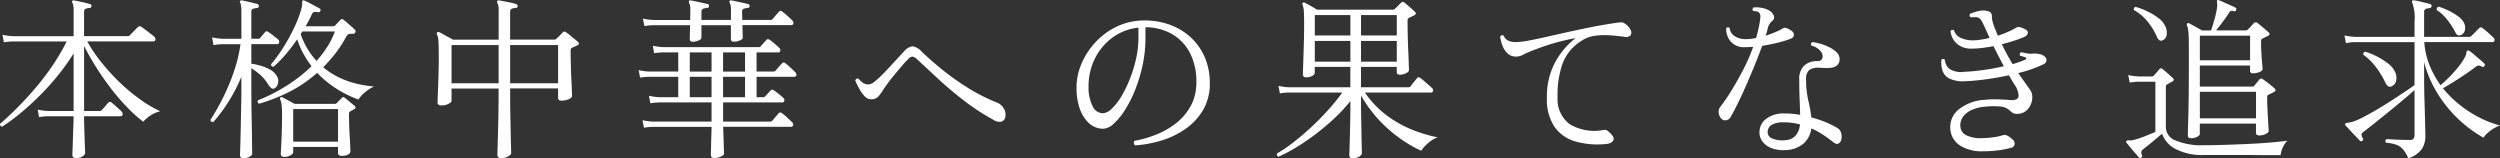 <svg xmlns="http://www.w3.org/2000/svg" width="324.518" height="20.543" viewBox="0 0 324.518 20.543">
  <rect x="0" y="0" width="324.518" height="20.543" fill="#333333" stroke="none"/>
  <g id="lead" transform="translate(-2596.906 -489.689)">
    <path id="パス_1141" data-name="パス 1141" d="M2606.8,510.21c-.333,0-.5-.128-.5-.385q0-.09.022-.657t.045-1.357c.015-.529.034-1.064.057-1.608s.034-1.018.034-1.426h-3.282a7.58,7.58,0,0,0-1.2.113l-.18-.973a7.921,7.921,0,0,0,1.381.181h3.282v-7.471a27.261,27.261,0,0,1-1.936,2.728,33.461,33.461,0,0,1-2.342,2.626q-1.248,1.257-2.525,2.32a25.079,25.079,0,0,1-2.478,1.834.318.318,0,0,1-.216-.135.293.293,0,0,1-.057-.227q1.109-.951,2.31-2.162t2.377-2.6a33.068,33.068,0,0,0,2.2-2.909,26.081,26.081,0,0,0,1.767-3.034h-6.928a8.247,8.247,0,0,0-1.223.113l-.18-.973a7.905,7.905,0,0,0,1.38.181h7.856V491.1a2.39,2.39,0,0,0-.158-1.064.163.163,0,0,1,0-.249.218.218,0,0,1,.2-.046c.257.046.6.117,1.042.215s.784.186,1.041.261c.15.045.211.135.18.271a.2.2,0,0,1-.225.227,2.119,2.119,0,0,0-.487.1c-.159.053-.238.192-.238.418v3.147h5.682a.262.262,0,0,0,.226-.091l.329-.328c.158-.158.317-.32.475-.487a2.826,2.826,0,0,1,.306-.294.286.286,0,0,1,.385-.022,5.165,5.165,0,0,1,.5.351q.339.259.7.531a5.233,5.233,0,0,1,.52.431.371.371,0,0,1,.136.373c-.03.144-.1.215-.227.215h-8.625a19.476,19.476,0,0,0,1.812,2.683,26.448,26.448,0,0,0,2.365,2.6,24.055,24.055,0,0,0,2.649,2.219,15.864,15.864,0,0,0,2.66,1.573,3.8,3.8,0,0,0-1.3.566,4.339,4.339,0,0,0-.917.792,19.078,19.078,0,0,1-2.15-1.947,28.5,28.5,0,0,1-2.106-2.467q-1.017-1.335-1.89-2.728t-1.528-2.705V504.1h2.037a.343.343,0,0,0,.249-.114q.092-.09.261-.282t.351-.408c.12-.143.2-.237.249-.283a.287.287,0,0,1,.407-.023,3.829,3.829,0,0,1,.407.34q.273.249.544.487a3.188,3.188,0,0,1,.362.351.492.492,0,0,1,.136.418c-.03.129-.129.193-.295.193h-4.708q0,.612.023,1.381c.014.513.03,1.011.045,1.494s.03.894.046,1.234.022.554.022.645c0,.136-.1.283-.317.441A1.359,1.359,0,0,1,2606.8,510.21Z" fill="#fff"/>
    <path id="パス_1142" data-name="パス 1142" d="M2628.535,510.232c-.316,0-.474-.135-.474-.407,0-.045.006-.279.022-.7s.03-.963.045-1.619.03-1.37.046-2.139.029-1.532.045-2.287.022-1.441.022-2.06v-1.358a21.227,21.227,0,0,1-1.731,3.316,19.47,19.47,0,0,1-1.913,2.547c-.243.03-.363-.068-.363-.295a28.727,28.727,0,0,0,1.562-2.739,27.618,27.618,0,0,0,1.427-3.373,19.668,19.668,0,0,0,.905-3.69h-2.309a7.439,7.439,0,0,0-1.2.114l-.181-1a7.911,7.911,0,0,0,1.381.182h2.422V491.1a3.937,3.937,0,0,0-.045-.668,1.49,1.49,0,0,0-.113-.4c-.061-.091-.061-.166,0-.227a.223.223,0,0,1,.227-.068q.361.069.984.215t1.03.261a.263.263,0,0,1,.181.271.273.273,0,0,1-.249.249,2.638,2.638,0,0,0-.486.091c-.159.045-.239.181-.239.407v3.487h.907a.264.264,0,0,0,.225-.091c.076-.091.19-.222.34-.4s.257-.3.317-.374c.12-.136.264-.136.43,0a7.393,7.393,0,0,1,.634.453c.271.212.475.377.611.5a.382.382,0,0,1,.148.4c-.039.144-.118.215-.239.215h-3.373v2.536a8.956,8.956,0,0,1,1.156.249,6.013,6.013,0,0,1,1.245.5,2.211,2.211,0,0,1,.882.815,1.173,1.173,0,0,1,.17,1,.939.939,0,0,1-.441.634.363.363,0,0,1-.408-.023,2.184,2.184,0,0,1-.43-.5,5.464,5.464,0,0,0-.974-1.188,9.227,9.227,0,0,0-1.2-.9v2.468q0,1,.012,2.128t.034,2.241q.023,1.11.034,2.038t.023,1.528c.007.4.011.637.011.713,0,.136-.122.264-.363.385A1.657,1.657,0,0,1,2628.535,510.232Zm2.016-7.085a.281.281,0,0,1-.137-.453,19.251,19.251,0,0,0,2.083-.951,23.144,23.144,0,0,0,2.445-1.482,17.971,17.971,0,0,0,2.4-1.981,12.763,12.763,0,0,1-1.065-1.641,10.912,10.912,0,0,1-.792-1.846,22.45,22.45,0,0,1-1.46,1.914,16.53,16.53,0,0,1-1.595,1.641c-.227,0-.34-.106-.34-.317a18.879,18.879,0,0,0,1.607-2.207,24.037,24.037,0,0,0,1.415-2.581,15.406,15.406,0,0,0,.94-2.5,2.677,2.677,0,0,0,.079-.452c.007-.121.011-.219.011-.3-.015-.12,0-.2.046-.226a.242.242,0,0,1,.249,0,6.131,6.131,0,0,1,.6.294q.374.2.747.4c.249.129.449.238.6.329a.174.174,0,0,1,.125.135.516.516,0,0,1-.012.182.257.257,0,0,1-.316.158h-.046a1.439,1.439,0,0,0-.43-.023c-.136.015-.249.129-.34.34q-.157.361-.362.747c-.136.257-.279.513-.43.77h3.532a.429.429,0,0,0,.317-.114l.656-.7a.283.283,0,0,1,.453,0q.157.112.442.362l.553.487q.273.237.431.4a.311.311,0,0,1,.067.362c-.044.121-.166.181-.361.181a1.587,1.587,0,0,0-.532.056.932.932,0,0,0-.306.374,15.84,15.84,0,0,1-1.392,2.128,19.479,19.479,0,0,1-1.574,1.789,9.957,9.957,0,0,0,2.207,1.392,11.471,11.471,0,0,0,2.3.781,14.737,14.737,0,0,0,2.083.317,5.616,5.616,0,0,0-1.177.769,3.827,3.827,0,0,0-.837.929,14.446,14.446,0,0,1-2.83-1.393,13.524,13.524,0,0,1-2.536-2.071,16.808,16.808,0,0,1-3.882,2.6A22.975,22.975,0,0,1,2630.551,503.147Zm3.214,6.9a.5.5,0,0,1-.294-.08.379.379,0,0,1-.114-.328c0-.09.015-.393.045-.9s.057-1.14.08-1.88.034-1.486.034-2.24a11.2,11.2,0,0,0-.057-1.336,2.23,2.23,0,0,0-.192-.7.234.234,0,0,1,.046-.249.215.215,0,0,1,.249-.022q.249.135.757.407t.827.452h5.251a.324.324,0,0,0,.227-.112l.328-.329.306-.306q.112-.135.192-.135a.5.5,0,0,1,.238.113c.136.106.339.271.612.5s.482.4.634.52c.18.167.166.31-.046.431l-.249.147c-.09.053-.181.1-.272.147a.482.482,0,0,0-.124.125.467.467,0,0,0-.034.214q0,.612.022,1.381c.015.514.039,1.016.069,1.506s.053.917.067,1.279.023.589.023.679a.5.5,0,0,1-.283.407,1.647,1.647,0,0,1-.872.182.557.557,0,0,1-.316-.091.378.378,0,0,1-.136-.339v-.725h-5.818v.7c0,.12-.113.249-.34.385A1.659,1.659,0,0,1,2633.765,510.052Zm1.2-1.97h5.818v-4.233h-5.818ZM2638,497.6a14.862,14.862,0,0,0,1.37-1.8,9.968,9.968,0,0,0,1.007-2.026h-4.21a2.114,2.114,0,0,0-.125.181c-.038.061-.071.121-.1.181a9.946,9.946,0,0,0,.894,1.913A9.573,9.573,0,0,0,2638,497.6Z" fill="#fff"/>
    <path id="パス_1143" data-name="パス 1143" d="M2661.972,510.21q-.5,0-.5-.385,0-.113.022-.906t.057-2q.033-1.21.056-2.546t.023-2.491v-.7h-6.112v1.608q0,.182-.408.384a2.03,2.03,0,0,1-.927.2.68.68,0,0,1-.329-.08.338.338,0,0,1-.147-.328q0-.137.022-.747c.015-.407.035-.906.057-1.494s.041-1.219.057-1.891.022-1.324.022-1.958c0-.77-.014-1.369-.045-1.8a2.437,2.437,0,0,0-.2-.94.2.2,0,0,1,.045-.249.211.211,0,0,1,.249-.023c.106.046.273.133.5.26s.461.257.7.386.438.237.589.328h5.931V491.1a2.045,2.045,0,0,0-.181-1.064.217.217,0,0,1,.023-.249.22.22,0,0,1,.2-.046c.18.031.411.072.69.125s.562.109.849.17a6.676,6.676,0,0,1,.7.181.264.264,0,0,1,.181.271.225.225,0,0,1-.249.227,2.133,2.133,0,0,0-.487.1q-.238.079-.238.418v3.6h5.75a.307.307,0,0,0,.227-.091q.157-.135.453-.43c.2-.2.332-.339.407-.43a.3.3,0,0,1,.43,0,3.577,3.577,0,0,1,.464.351c.2.174.412.344.622.509a5.861,5.861,0,0,1,.454.385.263.263,0,0,1,.113.249.277.277,0,0,1-.2.2c-.121.06-.235.113-.34.158s-.219.1-.339.159a.324.324,0,0,0-.182.317q0,.837.023,1.822t.068,1.89q.047.906.068,1.517c.015.407.023.642.023.7,0,.151-.14.29-.419.419a2.284,2.284,0,0,1-.962.192q-.43,0-.43-.34v-1.245h-6.226v.725q0,1.133.022,2.411t.046,2.422c.015.763.031,1.4.045,1.924s.023.827.023.917q0,.182-.351.407A1.712,1.712,0,0,1,2661.972,510.21Zm-6.452-9.711h6.112v-4.958h-6.112Zm7.606,0h6.226v-4.958h-6.226Z" fill="#fff"/>
    <path id="パス_1144" data-name="パス 1144" d="M2689.658,510.21q-.475,0-.475-.385c0-.075,0-.253.01-.532s.016-.611.024-1,.018-.77.033-1.154.022-.713.022-.985h-7.56a8.113,8.113,0,0,0-1.223.113l-.18-.974a7.816,7.816,0,0,0,1.38.182h7.583v-2.491h-6.722a7.807,7.807,0,0,0-1.223.114l-.181-.974a7.912,7.912,0,0,0,1.38.182h2.423v-2.649h-3.758a7.57,7.57,0,0,0-1.2.113l-.18-.974a7.719,7.719,0,0,0,1.38.181h3.758v-2.49h-1.925a7.673,7.673,0,0,0-1.2.113l-.181-.973a7.828,7.828,0,0,0,1.38.181h12.384a.264.264,0,0,0,.226-.09q.157-.181.408-.453c.166-.181.278-.309.339-.385a.29.29,0,0,1,.431-.023,6.261,6.261,0,0,1,.656.51c.271.234.468.411.589.532a.368.368,0,0,1,.135.373c-.03.144-.1.215-.226.215h-2.853v2.49h2.2a.336.336,0,0,0,.249-.09c.075-.091.218-.256.429-.5s.355-.4.431-.476a.263.263,0,0,1,.407-.022,4.885,4.885,0,0,1,.668.555q.419.4.646.622a.441.441,0,0,1,.135.4c-.031.129-.129.193-.295.193h-4.867v2.649H2696a.243.243,0,0,0,.227-.114c.09-.091.215-.222.374-.4s.274-.3.35-.374a.275.275,0,0,1,.407,0c.167.106.377.261.634.465a6.974,6.974,0,0,1,.589.509.368.368,0,0,1,.136.373c-.03.144-.106.215-.227.215h-7.719v2.491h6.112a.336.336,0,0,0,.249-.091c.076-.091.219-.256.431-.5s.354-.408.429-.5a.274.274,0,0,1,.408,0,5.448,5.448,0,0,1,.679.555q.429.4.634.6a.443.443,0,0,1,.147.419.277.277,0,0,1-.3.193h-8.784q.022.543.046,1.313c.014.513.03.981.044,1.4s.023.686.023.792-.14.241-.418.362A2.041,2.041,0,0,1,2689.658,510.21Zm-2.785-15.1c-.286,0-.43-.113-.43-.339,0-.121,0-.354.011-.7s.02-.716.034-1.109h-4.731a7.541,7.541,0,0,0-1.2.113l-.2-.973a8.089,8.089,0,0,0,1.4.181h4.731c.015-.257.023-.487.023-.691V491.1a2.215,2.215,0,0,0-.158-1.064.247.247,0,0,1,0-.249.307.307,0,0,1,.226-.046q.249.047.668.136l.837.181c.279.061.5.113.668.159.151.015.212.106.182.271a.225.225,0,0,1-.249.227,2.312,2.312,0,0,0-.476.1.382.382,0,0,0-.249.418v1.042h3.826V491.1a2.212,2.212,0,0,0-.159-1.064.192.192,0,0,1,0-.249.309.309,0,0,1,.227-.046q.249.047.667.136l.838.181c.28.061.5.113.668.159.12.015.181.106.181.271a.225.225,0,0,1-.249.227,2.329,2.329,0,0,0-.476.1.382.382,0,0,0-.249.418q0,.2.012.465c.007.173.011.365.011.577h3.668a.34.34,0,0,0,.249-.091c.075-.09.219-.256.43-.5s.354-.407.43-.5a.273.273,0,0,1,.407,0,8.052,8.052,0,0,1,.657.543q.431.385.656.612a.5.5,0,0,1,.137.419c-.032.128-.129.192-.3.192h-6.316q.022.611.033,1.1c.008.324.012.5.012.532,0,.136-.129.257-.385.362a1.9,1.9,0,0,1-.724.158q-.431,0-.43-.339V492.96h-3.826v1.63c0,.136-.129.257-.385.362A1.853,1.853,0,0,1,2686.873,495.11Zm-.43,3.871h2.829v-2.49h-2.829Zm0,3.329h2.829v-2.649h-2.829Zm4.324-3.329h2.852v-2.49h-2.852Zm0,3.329h2.852v-2.649h-2.852Z" fill="#fff"/>
    <path id="パス_1145" data-name="パス 1145" d="M2725.878,505.252a29.011,29.011,0,0,1-3.791-2.467q-1.8-1.381-3.34-2.807t-2.829-2.626a1.034,1.034,0,0,0-.589-.317.853.853,0,0,0-.543.339,9.874,9.874,0,0,0-.747.8q-.454.532-.963,1.143t-.928,1.178c-.279.376-.494.686-.645.927a5.924,5.924,0,0,1-.543.747,1.224,1.224,0,0,1-1,.408,1.151,1.151,0,0,1-.849-.43,4.918,4.918,0,0,1-.7-1q-.306-.565-.486-1a.363.363,0,0,1,.158-.227.288.288,0,0,1,.249-.022,4.956,4.956,0,0,0,.543.509,1.26,1.26,0,0,0,.815.238,1.322,1.322,0,0,0,.713-.34,9.953,9.953,0,0,0,.962-.86q.522-.521,1.065-1.109t1.03-1.121q.486-.531.8-.849a1.721,1.721,0,0,1,1.121-.668,2.008,2.008,0,0,1,1.166.691q1.245,1.2,2.784,2.433a33.166,33.166,0,0,0,3.316,2.332,24.175,24.175,0,0,0,3.77,1.891,1.665,1.665,0,0,1,.747.667,1.424,1.424,0,0,1,.249,1.053.78.78,0,0,1-.5.713A1.368,1.368,0,0,1,2725.878,505.252Z" fill="#fff"/>
    <path id="パス_1146" data-name="パス 1146" d="M2744.259,508.558a.376.376,0,0,1-.169-.3.36.36,0,0,1,.1-.294,14.351,14.351,0,0,0,2.819-.815,10.4,10.4,0,0,0,2.592-1.494,7.155,7.155,0,0,0,1.89-2.253,6.313,6.313,0,0,0,.713-3.045,8.036,8.036,0,0,0-.838-3.8,6,6,0,0,0-2.32-2.445,6.932,6.932,0,0,0-3.452-.883v1.4a16.6,16.6,0,0,1-.373,3.532,20.134,20.134,0,0,1-.974,3.214,15.25,15.25,0,0,1-1.336,2.626,8.436,8.436,0,0,1-1.46,1.766,2.117,2.117,0,0,1-1.336.634,2.782,2.782,0,0,1-2.082-.951,4.91,4.91,0,0,1-1-1.754,8.234,8.234,0,0,1-.385-2.7,7.758,7.758,0,0,1,.634-3.012,9.536,9.536,0,0,1,1.811-2.795,9.158,9.158,0,0,1,2.8-2.06,8.192,8.192,0,0,1,3.61-.781,9.309,9.309,0,0,1,3.35.588,8.083,8.083,0,0,1,2.683,1.664,7.5,7.5,0,0,1,1.777,2.569,8.4,8.4,0,0,1,.634,3.306,6.757,6.757,0,0,1-.848,3.452,7.8,7.8,0,0,1-2.253,2.456,10.926,10.926,0,0,1-3.124,1.528A14.992,14.992,0,0,1,2744.259,508.558Zm-4.21-4.166a1.813,1.813,0,0,0,1.154-.577,7.147,7.147,0,0,0,1.245-1.585,15.37,15.37,0,0,0,1.12-2.286,17.142,17.142,0,0,0,.816-2.672,12.79,12.79,0,0,0,.3-2.75v-1.245a6.821,6.821,0,0,0-3.35,1.279,7.449,7.449,0,0,0-2.3,2.728,8.082,8.082,0,0,0-.826,3.667,5.275,5.275,0,0,0,.51,2.479A1.5,1.5,0,0,0,2740.049,504.392Z" fill="#fff"/>
    <path id="パス_1147" data-name="パス 1147" d="M2772.534,510.232q-.475,0-.475-.361c0-.091.007-.351.022-.782s.03-.958.045-1.584.03-1.291.046-1.992.022-1.377.022-2.027v-.678a20.9,20.9,0,0,1-2.173,2.331,31.458,31.458,0,0,1-2.467,2.06,28.874,28.874,0,0,1-2.479,1.676,19.333,19.333,0,0,1-2.208,1.154.3.3,0,0,1-.18-.43,17.692,17.692,0,0,0,1.969-1.325q1.086-.825,2.241-1.878t2.252-2.253a28.037,28.037,0,0,0,2-2.445h-6.905a7.421,7.421,0,0,0-1.2.114l-.182-.974a7.937,7.937,0,0,0,1.381.181h7.946V498.37h-4.618v.747q0,.25-.34.43a1.651,1.651,0,0,1-.792.182.454.454,0,0,1-.294-.091.415.415,0,0,1-.113-.34c0-.09.007-.369.023-.837s.034-1.026.056-1.675.041-1.313.057-1.993.022-1.29.022-1.833q0-1.155-.034-1.743a2.766,2.766,0,0,0-.17-.906.21.21,0,0,1,.024-.249.239.239,0,0,1,.271-.022c.09.045.237.124.442.237s.411.23.622.351.384.226.52.317h9.87a.307.307,0,0,0,.227-.091l.793-.792a.316.316,0,0,1,.474-.022l.409.339c.18.151.358.306.531.464s.3.283.4.374q.273.249-.067.452c-.107.046-.224.1-.352.17s-.245.125-.35.17a.345.345,0,0,0-.136.113.619.619,0,0,0-.045.295q0,.77.023,1.822t.067,2.06q.045,1.008.068,1.709c.015.468.023.724.023.77q0,.249-.407.43a1.856,1.856,0,0,1-.748.181c-.287,0-.43-.113-.43-.34v-.679h-4.641v2.649h6.113a.417.417,0,0,0,.339-.136,6.309,6.309,0,0,1,.408-.543c.2-.241.332-.408.407-.5.1-.151.249-.159.43-.023a3.991,3.991,0,0,1,.476.374c.2.173.4.347.6.52s.35.306.441.4a.406.406,0,0,1,.136.385.233.233,0,0,1-.249.2h-8.6a12.666,12.666,0,0,0,2.966,3.068,14.7,14.7,0,0,0,3.351,1.833,18.755,18.755,0,0,0,3.124.917,4.094,4.094,0,0,0-1.28.793,4.759,4.759,0,0,0-.848.95,16.441,16.441,0,0,1-2.536-1.448,17.893,17.893,0,0,1-2.785-2.377,17.007,17.007,0,0,1-2.49-3.351v1.358q0,.657.023,1.642t.034,1.969c.008.656.018,1.222.034,1.7s.022.758.022.849q0,.2-.35.419A1.51,1.51,0,0,1,2772.534,510.232Zm-4.958-15.937h4.618v-2.648h-4.618Zm0,3.4h4.618V495h-4.618Zm6-3.4h4.641v-2.648h-4.641Zm0,3.4h4.641V495h-4.641Z" fill="#fff"/>
    <path id="パス_1148" data-name="パス 1148" d="M2805.427,508.376a10.566,10.566,0,0,1-4.03-.328,4.985,4.985,0,0,1-2.716-1.913,6.364,6.364,0,0,1-.974-3.735,9.377,9.377,0,0,1,1.075-4.641,9.936,9.936,0,0,1,2.66-3.124,27.533,27.533,0,0,0-2.818.657,31.668,31.668,0,0,0-3.045,1.063,8.033,8.033,0,0,0-.928.419,2.013,2.013,0,0,1-.928.261,1.563,1.563,0,0,1-1.143-.431,2.654,2.654,0,0,1-.657-1.029,5.412,5.412,0,0,1-.282-1.1.294.294,0,0,1,.452-.159,1.243,1.243,0,0,0,.554.634,2.226,2.226,0,0,0,1.053.2,9.507,9.507,0,0,0,1.63-.193q1.041-.192,2.389-.5t2.875-.645q1.527-.339,3.09-.645t3.01-.509a4.951,4.951,0,0,1,.691-.068.737.737,0,0,1,.464.181,2,2,0,0,1,.736.837.645.645,0,0,1-.034.679.825.825,0,0,1-.77.182c-.558-.076-1.174-.14-1.844-.193a9.318,9.318,0,0,0-2,.057,4.108,4.108,0,0,0-1.811.7,5.914,5.914,0,0,0-2.434,3.034,12.4,12.4,0,0,0-.6,4.3,4,4,0,0,0,1.573,3.441,6.23,6.23,0,0,0,4.29.77,1.27,1.27,0,0,1,.4-.023.581.581,0,0,1,.305.182q.861.7.679,1.131T2805.427,508.376Z" fill="#fff"/>
    <path id="パス_1149" data-name="パス 1149" d="M2820.367,505.117a1.4,1.4,0,0,1-.361-.759,1.074,1.074,0,0,1,.249-.849,23.778,23.778,0,0,0,1.4-2.06q.769-1.245,1.529-2.705a24.1,24.1,0,0,0,1.3-2.977c-.18.015-.358.026-.531.034s-.344.011-.51.011a2.281,2.281,0,0,1-1.89-.747,2.5,2.5,0,0,1-.577-1.675.279.279,0,0,1,.453-.068,1.4,1.4,0,0,0,.7,1.087,2.533,2.533,0,0,0,1.312.362c.227,0,.46-.011.7-.034a4.827,4.827,0,0,0,.725-.125c.12-.422.226-.837.316-1.245s.159-.8.205-1.177a2.4,2.4,0,0,0,.022-.543.552.552,0,0,0-.2-.34.516.516,0,0,0-.339-.147l-.408-.056a.276.276,0,0,1-.057-.25.358.358,0,0,1,.125-.2,3.531,3.531,0,0,1,.917.034,3.291,3.291,0,0,1,.917.26,1.464,1.464,0,0,1,.724.645.559.559,0,0,1-.09.781,1.84,1.84,0,0,0-.374.4,1.766,1.766,0,0,0-.237.531c-.031.152-.069.31-.114.476s-.106.347-.181.543q.7-.227,1.313-.486a8.081,8.081,0,0,0,1.019-.51c.18-.1.528.015,1.041.362a.641.641,0,0,1,.3.521q.012.318-.4.5a11.891,11.891,0,0,1-1.563.487q-1.017.26-2.15.441-.431,1.177-.984,2.536t-1.133,2.671q-.578,1.313-1.1,2.366t-.883,1.664a.778.778,0,0,1-.588.418A.677.677,0,0,1,2820.367,505.117Zm8.377,4.051a4.382,4.382,0,0,1-1.777-.214,2.683,2.683,0,0,1-1.257-.861,1.956,1.956,0,0,1-.407-1.369,2.118,2.118,0,0,1,.927-1.653,3.7,3.7,0,0,1,2.265-.656q.541,0,1.064.045c.346.03.686.076,1.018.136-.014-.664-.038-1.351-.067-2.06s-.046-1.532-.046-2.468a2.364,2.364,0,0,1,.657-1.879,2.41,2.41,0,0,1,1.63-.566.759.759,0,0,0,.6-.181.813.813,0,0,0,.147-.521,1.157,1.157,0,0,0-.408-.735,2.153,2.153,0,0,0-1.064-.578.313.313,0,0,1,.136-.452,5.887,5.887,0,0,1,1.087.226,6.888,6.888,0,0,1,1.165.464,3.441,3.441,0,0,1,.917.657,1.142,1.142,0,0,1,.362.8,1.027,1.027,0,0,1-.384.917,1.732,1.732,0,0,1-.917.283q-.532.022-.985,0a1.161,1.161,0,0,0-.226-.023h-.2a1.962,1.962,0,0,0-1.246.317,1.58,1.58,0,0,0-.384,1.245,11.824,11.824,0,0,0,.283,2.672,20.066,20.066,0,0,1,.4,2.219,13.634,13.634,0,0,1,2.106.724,10.831,10.831,0,0,1,1.29.656,1.07,1.07,0,0,1,.475.668,1.538,1.538,0,0,1,.023.781.78.78,0,0,1-.362.555c-.181.1-.4.049-.657-.148q-.567-.451-1.279-.939a9.774,9.774,0,0,0-1.6-.872,3.167,3.167,0,0,1-1,1.959A3.738,3.738,0,0,1,2828.744,509.168Zm-.068-1.29a1.826,1.826,0,0,0,1.3-.577,2.455,2.455,0,0,0,.577-1.46,7.909,7.909,0,0,0-2.128-.272,2.974,2.974,0,0,0-1.506.306,1.053,1.053,0,0,0-.554.849.88.88,0,0,0,.531.917A3.273,3.273,0,0,0,2828.676,507.878Z" fill="#fff"/>
    <path id="パス_1150" data-name="パス 1150" d="M2854.279,509.327a5.175,5.175,0,0,1-2.976-.769,2.76,2.76,0,0,1-1.235-2.151,2.956,2.956,0,0,1,1.076-2.5,5.878,5.878,0,0,1,3.362-1.256,12.388,12.388,0,0,1,1.584-.068q.656.023,1.178.045l.52.045a2.36,2.36,0,0,0,.476,0q.633-.043.678-.554a2.933,2.933,0,0,0-.611-1.551c-.1-.166-.211-.343-.316-.532s-.219-.381-.34-.577q-1.449.316-2.944.521t-2.715.249a3.945,3.945,0,0,1-2.118-.374,1.816,1.816,0,0,1-.871-1.086,3.6,3.6,0,0,1-.113-1.325.3.3,0,0,1,.237-.1.312.312,0,0,1,.216.125,1.7,1.7,0,0,0,.577,1.154,2.849,2.849,0,0,0,1.958.385q1.131-.045,2.5-.237t2.616-.487q-.318-.588-.657-1.245t-.679-1.359c-.484.091-.962.167-1.438.227a10.787,10.787,0,0,1-1.347.09,2.793,2.793,0,0,1-2-.656,2.575,2.575,0,0,1-.8-1.608.308.308,0,0,1,.453-.113,1.522,1.522,0,0,0,.928,1.008,3.7,3.7,0,0,0,1.449.3,7.141,7.141,0,0,0,1.1-.09q.576-.09,1.143-.227c-.091-.2-.182-.4-.271-.6s-.182-.4-.272-.6c-.031-.076-.064-.151-.1-.227s-.072-.143-.1-.2a4.055,4.055,0,0,0-.441-.8.823.823,0,0,0-.736-.261h-.566a.33.33,0,0,1-.113-.237.3.3,0,0,1,.09-.215,5.805,5.805,0,0,1,.7-.249,3.622,3.622,0,0,1,.793-.159,2.244,2.244,0,0,1,.95.125.589.589,0,0,1,.362.554,2.9,2.9,0,0,0,.068.668,6.476,6.476,0,0,0,.227.713c.075.2.154.4.237.6s.162.4.238.6a13.1,13.1,0,0,0,1.392-.532,8.8,8.8,0,0,0,.986-.509.665.665,0,0,1,.531-.057,2.717,2.717,0,0,1,.6.238q.453.227.385.532a.733.733,0,0,1-.453.487,12.467,12.467,0,0,1-1.268.475q-.769.249-1.652.475.339.7.691,1.347t.712,1.234a12.056,12.056,0,0,0,1.653-.589.153.153,0,0,0,.113-.147.156.156,0,0,0-.113-.147q-.137-.045-.294-.1a3.13,3.13,0,0,0-.385-.1.374.374,0,0,1-.034-.271.24.24,0,0,1,.17-.181,1.053,1.053,0,0,1,.158.022q.272.069.623.125a2.58,2.58,0,0,0,.622.034,2.876,2.876,0,0,1,1.336.158c.347.181.527.393.543.634a.578.578,0,0,1-.362.566,15.822,15.822,0,0,1-3.3,1.155q.406.588.78,1.109t.691.974a1.661,1.661,0,0,1,.351,1.143,2.3,2.3,0,0,1-.351,1.143,1.969,1.969,0,0,1-.691.7,1.921,1.921,0,0,1-.848.227,1.2,1.2,0,0,1-.679-.136c-.121-.091-.265-.211-.431-.362a1.923,1.923,0,0,0-1.166-.453,10.06,10.06,0,0,0-2,.023,5.115,5.115,0,0,0-1.607.385,2.911,2.911,0,0,0-1.177.86,1.9,1.9,0,0,0-.386,1.335,1.33,1.33,0,0,0,.714,1.1,4.176,4.176,0,0,0,2.072.4,10.857,10.857,0,0,0,1.471-.112,6.928,6.928,0,0,0,1.268-.272.777.777,0,0,1,.611.079,2.638,2.638,0,0,1,.611.464.687.687,0,0,1,.294.656.6.6,0,0,1-.5.454,12,12,0,0,1-1.641.316A14.748,14.748,0,0,1,2854.279,509.327Z" fill="#fff"/>
    <path id="パス_1151" data-name="パス 1151" d="M2874.856,510.142a.244.244,0,0,1-.338-.045c-.107-.136-.265-.325-.476-.566s-.419-.487-.623-.736-.358-.434-.464-.554c-.075-.106-.083-.189-.022-.249.06-.076.177-.1.35-.08a2.1,2.1,0,0,0,.759-.1,11.457,11.457,0,0,0,1.268-.431q.747-.294,1.38-.566v-6.52h-2.127a7.645,7.645,0,0,0-1.2.114l-.2-.973a8.027,8.027,0,0,0,1.4.18h1.652a.34.34,0,0,0,.249-.09q.136-.159.385-.43a3.91,3.91,0,0,0,.339-.407.288.288,0,0,1,.476,0l.419.35c.188.159.369.317.543.476s.291.268.351.328q.249.249-.09.43l-.658.362a.349.349,0,0,0-.135.114.6.6,0,0,0-.045.294v5.184a1.877,1.877,0,0,0,1.267,1.7,8.9,8.9,0,0,0,3.736.612q1.132,0,2.581-.045t2.976-.114q1.529-.068,2.9-.181t2.32-.249a2.883,2.883,0,0,0-.622.917,3.383,3.383,0,0,0-.261.962H2891.8q-.85,0-2-.011t-2.411-.011h-4.358a7.407,7.407,0,0,1-3.758-.8,3.569,3.569,0,0,1-1.72-1.958l-.725.611q-.429.363-.871.724c-.3.242-.562.453-.8.634a.891.891,0,0,0-.271.306.734.734,0,0,0,.067.509C2875.022,509.946,2874.993,510.052,2874.856,510.142Zm2.808-15.235a.46.46,0,0,1-.419.022.954.954,0,0,1-.373-.5,8.621,8.621,0,0,0-1.234-1.992,6.3,6.3,0,0,0-1.732-1.449.308.308,0,0,1,.227-.407,9.6,9.6,0,0,1,1.527.588,8.087,8.087,0,0,1,1.449.883,2.617,2.617,0,0,1,.872,1.064,1.871,1.871,0,0,1,.169,1.121A.883.883,0,0,1,2877.664,494.907Zm3.645,12.722c-.272,0-.408-.12-.408-.362q0-.182.068-2.615t.068-7.255q0-1.517-.012-2.388a12.927,12.927,0,0,0-.067-1.325,2.544,2.544,0,0,0-.17-.7.236.236,0,0,1,.045-.249.217.217,0,0,1,.249-.022c.166.09.431.238.793.441s.656.367.883.487h1.154c.136-.377.286-.86.453-1.449a11.124,11.124,0,0,0,.339-1.585,2.355,2.355,0,0,0,.012-.4,1.648,1.648,0,0,0-.034-.237c-.015-.136,0-.219.046-.249.044-.046.12-.046.225,0q.227.09.646.282t.838.374q.419.182.622.294c.135.046.173.144.113.295-.015.151-.113.211-.294.181a.626.626,0,0,0-.385-.045.723.723,0,0,0-.271.294q-.318.5-.793,1.132t-.861,1.109h3.827a.393.393,0,0,0,.293-.113,4.523,4.523,0,0,0,.409-.419c.165-.189.294-.328.384-.419a.327.327,0,0,1,.475,0c.091.061.234.174.431.34l.589.5q.292.249.407.362.294.249-.069.453l-.362.181c-.12.061-.233.113-.339.158a.458.458,0,0,0-.147.113.507.507,0,0,0-.057.3q0,.792.045,1.562c.03.513.065.947.1,1.3s.056.569.056.645q0,.294-.441.452a2.311,2.311,0,0,1-.759.159q-.431,0-.43-.34v-.679h-6.52v2.739h6.792a.339.339,0,0,0,.249-.09l.679-.815a.308.308,0,0,1,.475-.045c.091.06.241.169.453.328s.419.321.622.486.351.3.442.385c.181.181.15.333-.091.453-.1.061-.223.121-.351.182s-.245.112-.35.158a.337.337,0,0,0-.136.113.612.612,0,0,0-.046.294q0,.589.034,1.3t.069,1.369c.022.438.045.808.067,1.11s.034.475.034.521c0,.135-.132.268-.4.4a1.87,1.87,0,0,1-.826.192q-.431,0-.43-.362v-1.177h-7.29v1.335c0,.136-.116.265-.351.385A1.724,1.724,0,0,1,2881.309,507.629Zm1.154-10.119h6.52v-3.192h-6.52Zm0,7.538h7.29v-3.441h-7.29Z" fill="#fff"/>
    <path id="パス_1152" data-name="パス 1152" d="M2909.516,510.232a4.269,4.269,0,0,0-.68-1.154,2.177,2.177,0,0,0-.871-.6,5.006,5.006,0,0,0-1.324-.26.3.3,0,0,1,.067-.475q.273.022,1.166.068t1.868.044a.506.506,0,0,0,.475-.192.941.941,0,0,0,.113-.486v-5.8q-.543.5-1.437,1.245t-1.879,1.551q-.985.8-1.868,1.506t-1.426,1.109c-.181.136-.272.264-.272.385a.955.955,0,0,0,.159.452.2.2,0,0,1-.045.317.221.221,0,0,1-.34,0q-.159-.18-.532-.566c-.249-.256-.5-.521-.747-.792s-.434-.468-.554-.588c-.076-.091-.091-.167-.046-.227.03-.09.125-.139.283-.147a3.494,3.494,0,0,0,.668-.125,9.723,9.723,0,0,0,1.437-.633q.873-.453,1.845-1.031t1.913-1.188q.939-.612,1.7-1.121t1.142-.8v-5.569h-7.7a5.806,5.806,0,0,0-1.2.136l-.2-1a7.819,7.819,0,0,0,1.381.182h7.719v-1.925a6.014,6.014,0,0,0-.294-2.512.243.243,0,0,1,0-.249c.03-.061.106-.076.227-.046a5.145,5.145,0,0,1,.645.113c.264.061.531.125.8.193s.49.124.657.17a.264.264,0,0,1,.181.271.274.274,0,0,1-.249.249,2.394,2.394,0,0,0-.476.1.383.383,0,0,0-.249.419v3.215h5.863a.337.337,0,0,0,.25-.091l1.041-1.041a.287.287,0,0,1,.408-.023,9.236,9.236,0,0,1,.769.634q.453.408.68.634a.4.4,0,0,1,.124.385.245.245,0,0,1-.261.181h-8.85a9.708,9.708,0,0,0,.678,3,12.545,12.545,0,0,0,1.426,2.593q.5-.408,1.1-1.008t1.154-1.279a8.176,8.176,0,0,0,.871-1.268,1.576,1.576,0,0,0,.227-.634.311.311,0,0,1,.159-.294q.089-.068.249.045a6.918,6.918,0,0,1,.565.442q.363.306.747.634c.257.218.46.4.612.554.091.076.1.181.022.317q-.137.2-.316.091a1.438,1.438,0,0,0-.442-.147.779.779,0,0,0-.442.215q-.5.384-1.268.905t-1.55,1.008q-.781.486-1.369.826a14.258,14.258,0,0,0,2.263,2.219,14.973,14.973,0,0,0,2.57,1.629,13,13,0,0,0,2.569.974,4.834,4.834,0,0,0-1.3.724,3.906,3.906,0,0,0-.849.861,15.988,15.988,0,0,1-2.139-1.438,16.72,16.72,0,0,1-4.21-4.969,14.28,14.28,0,0,1-1.348-3.419v1.879q0,1.586.046,3.147t.079,2.784q.034,1.223.034,1.834a3.052,3.052,0,0,1-.441,1.641A3.413,3.413,0,0,1,2909.516,510.232Zm-2.128-9.349q-.5.249-.838-.453a10.713,10.713,0,0,0-1.223-2.014,7.1,7.1,0,0,0-1.63-1.608.308.308,0,0,1,.227-.407,8.159,8.159,0,0,1,1.449.577,9.157,9.157,0,0,1,1.46.906,3.057,3.057,0,0,1,.939,1.075,1.829,1.829,0,0,1,.181,1.166A1.041,1.041,0,0,1,2907.388,500.883Zm8.987-6.655c-.317.15-.566.038-.747-.34a9.442,9.442,0,0,0-.985-1.551,5.486,5.486,0,0,0-1.438-1.347.409.409,0,0,1,.057-.294.317.317,0,0,1,.216-.136,8.786,8.786,0,0,1,2.49,1.234,2.378,2.378,0,0,1,.747.8,1.432,1.432,0,0,1,.158,1A.9.9,0,0,1,2916.375,494.228Z" fill="#fff"/>
  </g>
</svg>
